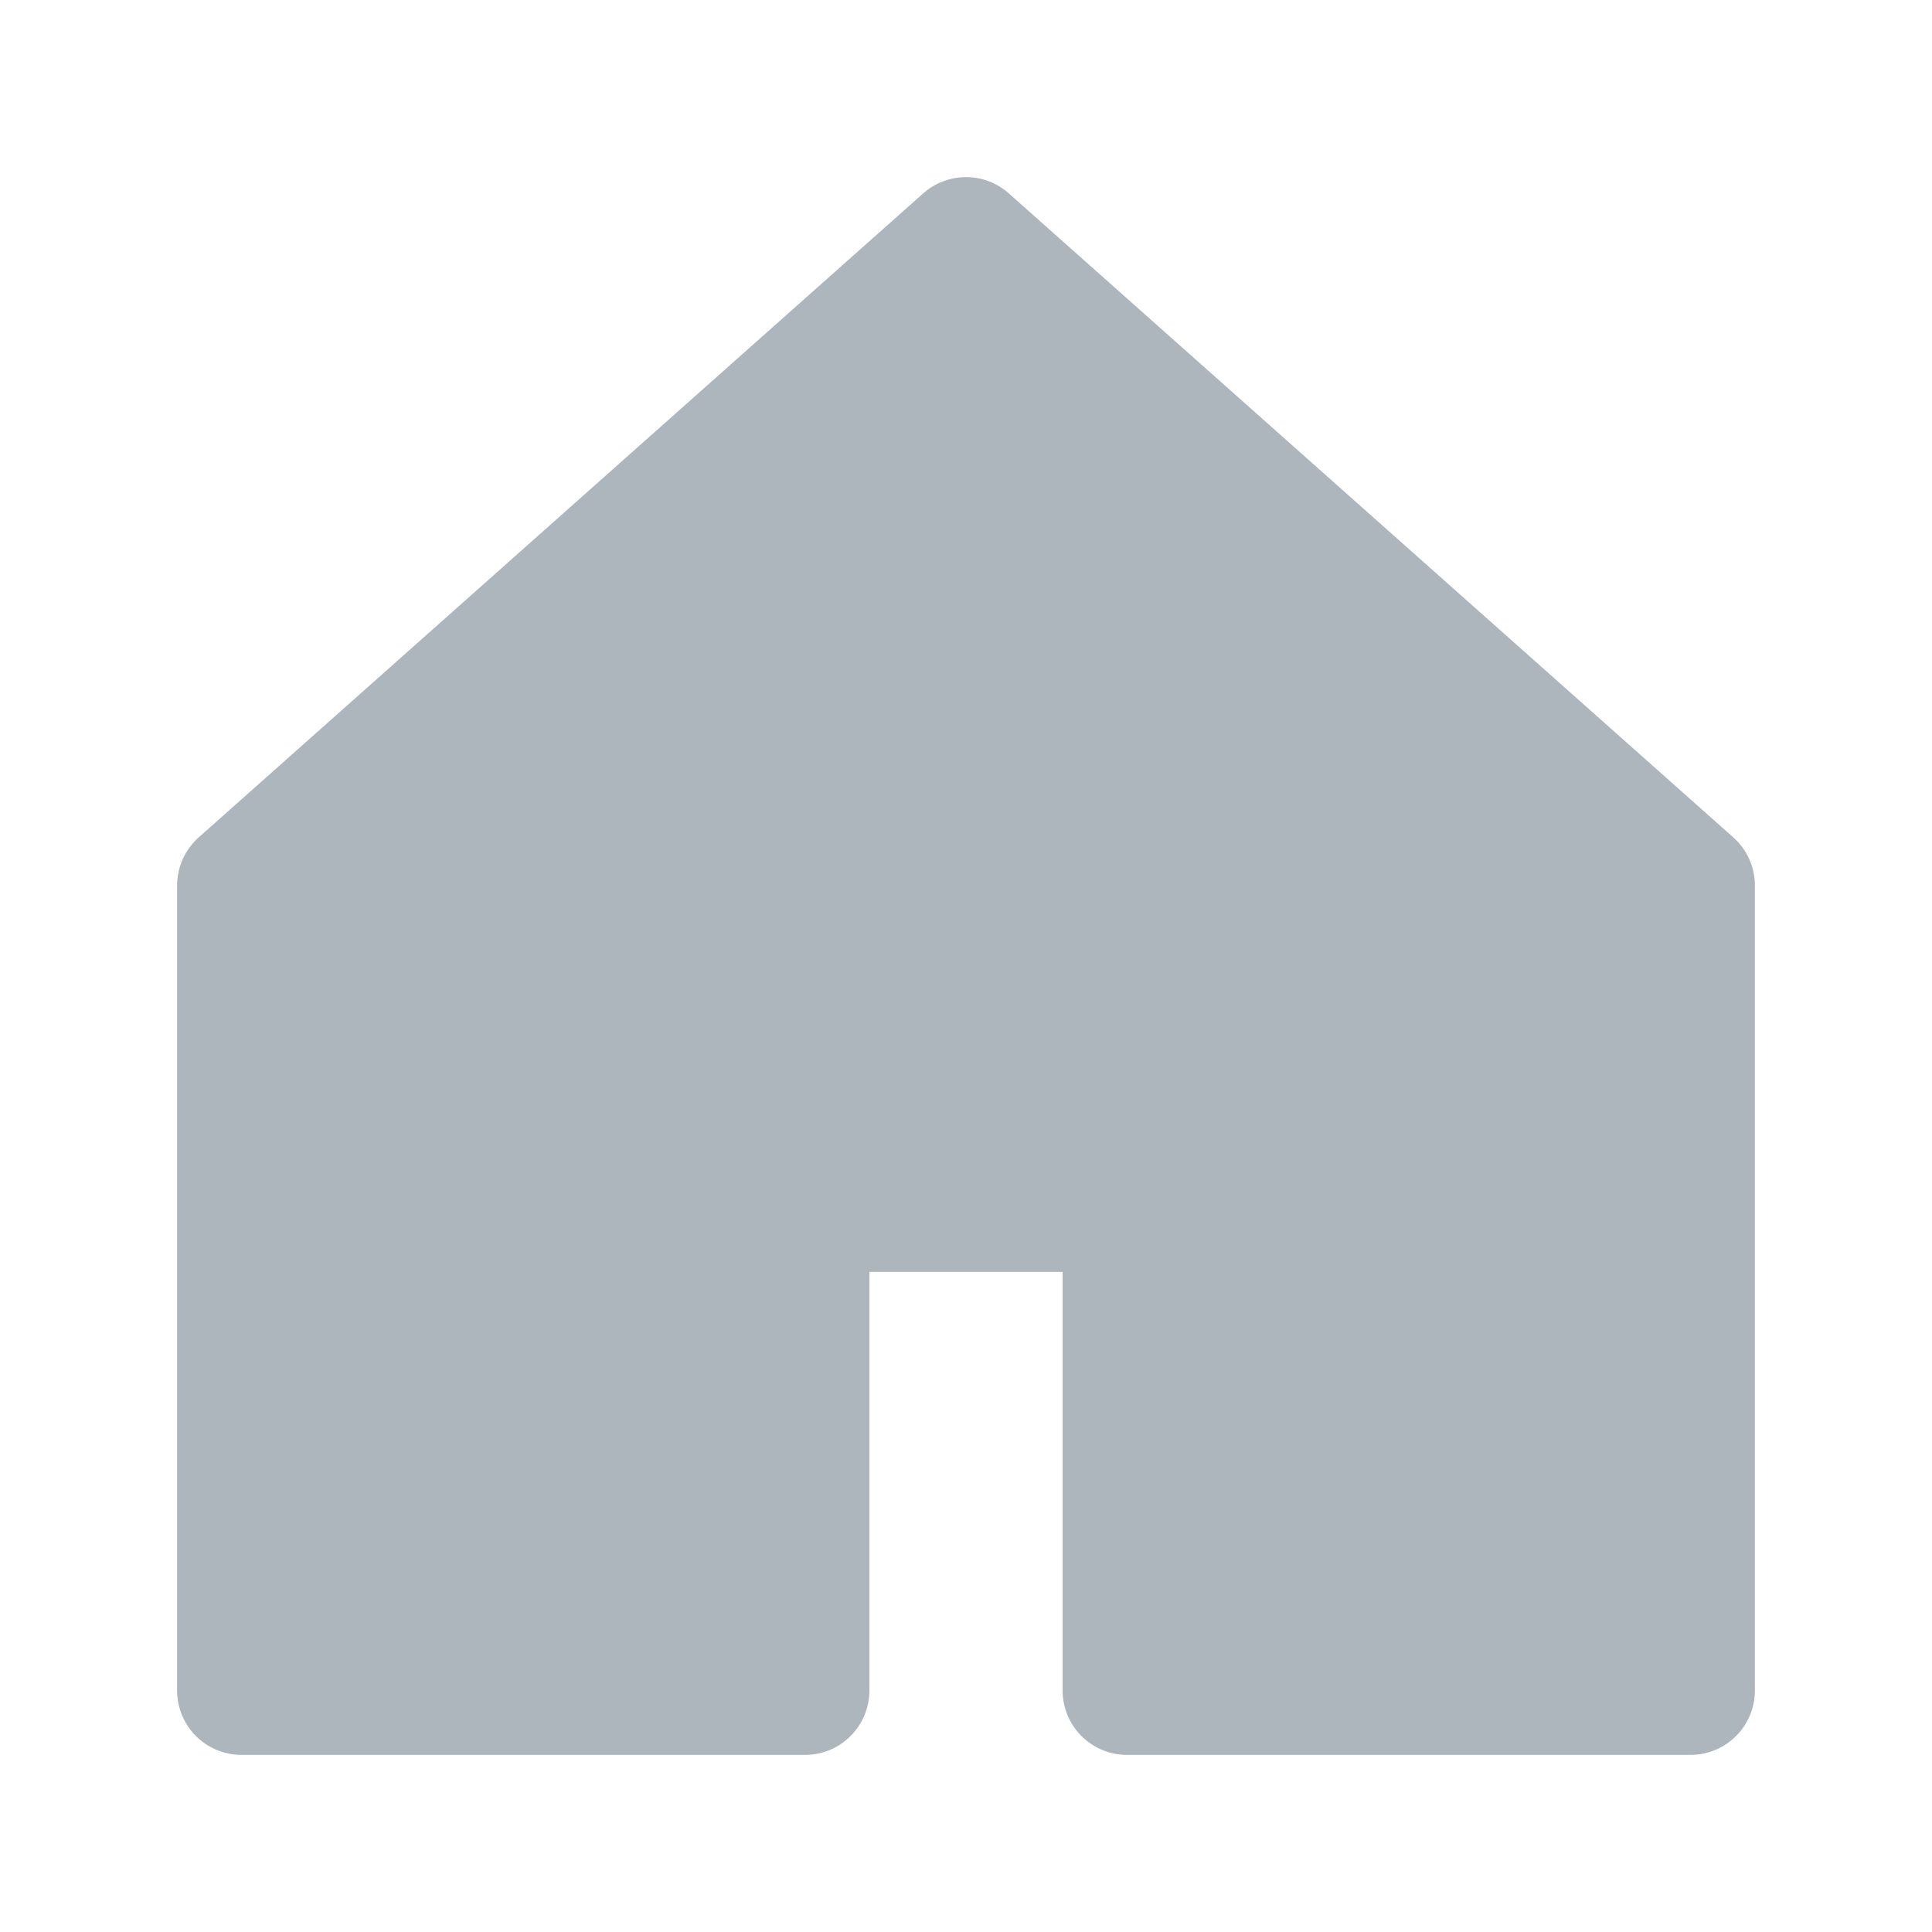<svg width="21" height="21" viewBox="0 0 21 21" fill="none" xmlns="http://www.w3.org/2000/svg">
	<path fill-rule="evenodd" clip-rule="evenodd" d="M2.625 9.625L10.5 2.625L18.375 9.625V18.375H12.25V13.125H8.75V18.375H2.625V9.625Z" fill="#ADB5BD" stroke="#ADB5BD" stroke-width="1.4" stroke-linejoin="round"/>
</svg>

